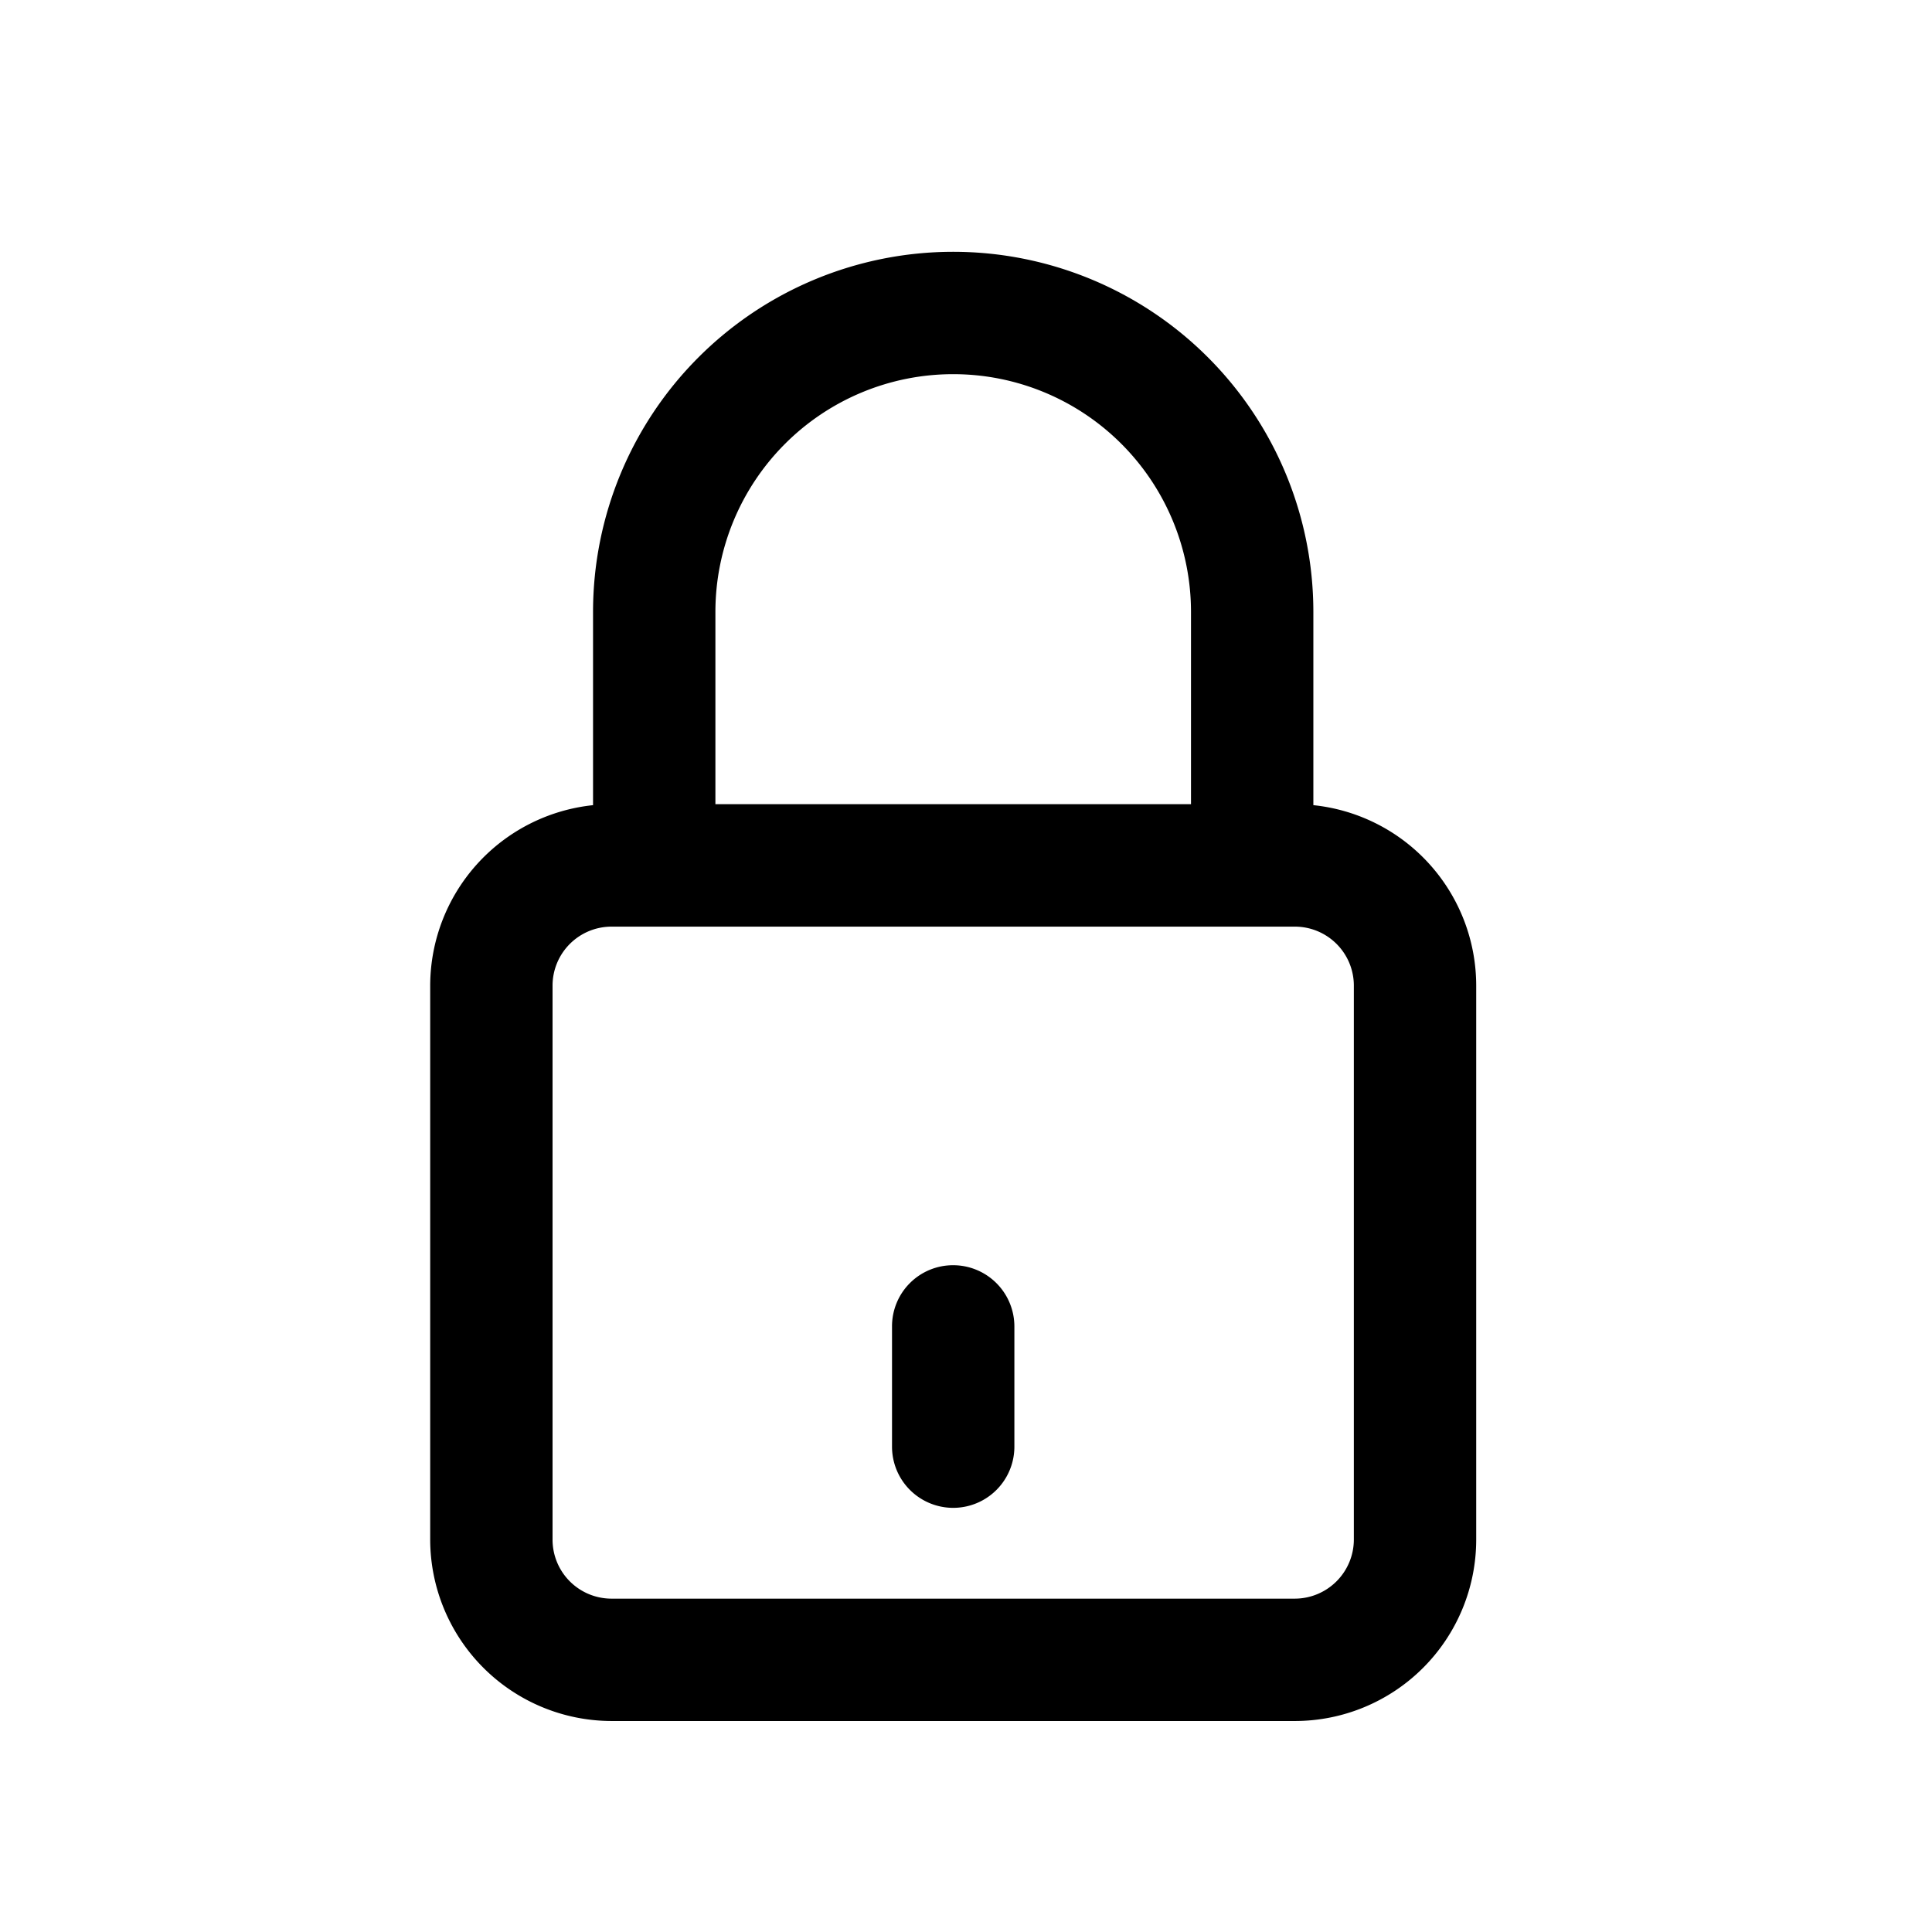 <svg id="icon_pw" xmlns="http://www.w3.org/2000/svg" width="24" height="24" viewBox="0 0 24 24">
  <rect id="사각형_40" data-name="사각형 40" width="24" height="24" fill="none" stroke="none"/>
  <g id="padlock" transform="translate(5.344 3.125)">
    <g id="그룹_29" data-name="그룹 29">
      <path id="패스_40" stroke="none" data-name="패스 40" d="M92.571,17.877v-2.4a4.474,4.474,0,0,0-8.948,0v2.4A2.258,2.258,0,0,0,81.6,20.12V27a2.257,2.257,0,0,0,2.254,2.254H92.34A2.254,2.254,0,0,0,94.594,27V20.12A2.255,2.255,0,0,0,92.571,17.877Zm-7.428-2.4a2.954,2.954,0,1,1,5.908,0v2.388H85.143ZM93.074,27a.735.735,0,0,1-.734.734H83.854A.733.733,0,0,1,83.12,27V20.12a.733.733,0,0,1,.734-.734H92.34a.733.733,0,0,1,.734.734Z" transform="translate(-81.6 -11)"/>
      <path id="패스_41" stroke="none" data-name="패스 41" d="M236.36,349a.758.758,0,0,0-.76.76v1.494a.76.76,0,1,0,1.52,0V349.76A.761.761,0,0,0,236.36,349Z" transform="translate(-229.863 -336.408)"/>
    </g>
  </g>
</svg>
